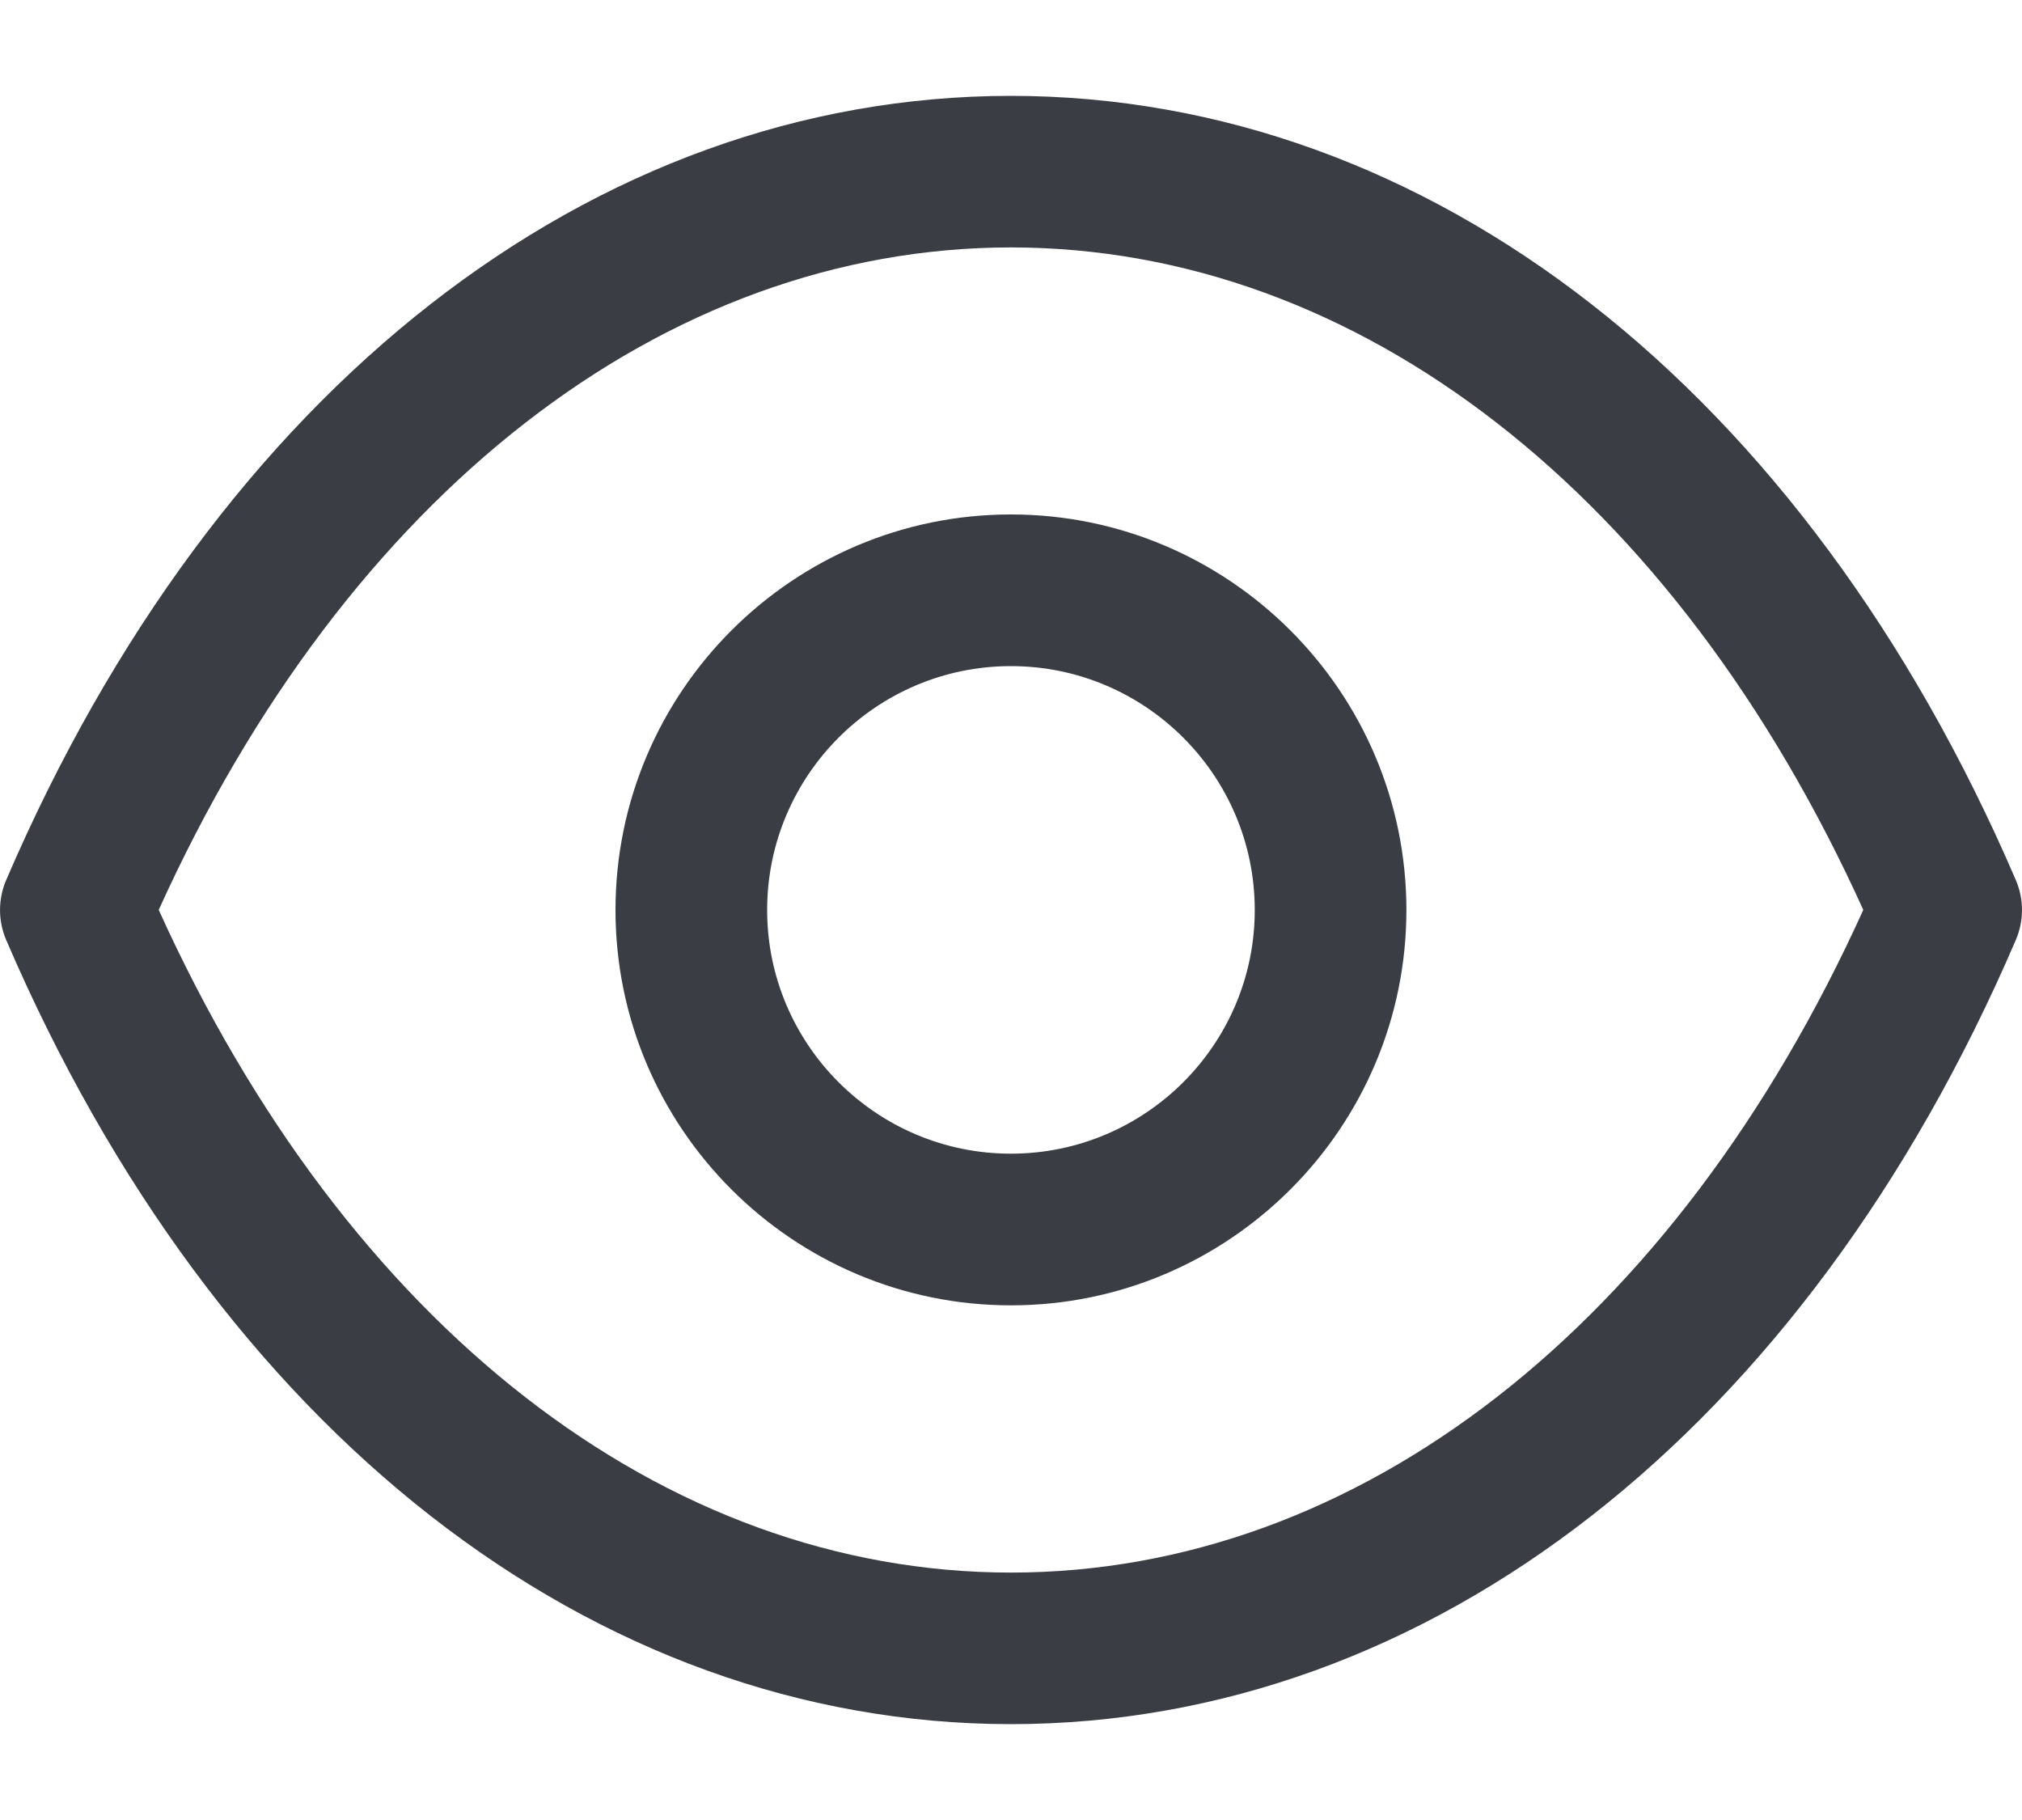 <svg width="20" height="18" viewBox="0 0 20 18" fill="none" xmlns="http://www.w3.org/2000/svg">
<g id="Iconly/Light-Outline/Show">
<g id="Show">
<path id="Combined-Shape" fill-rule="evenodd" clip-rule="evenodd" d="M10.002 0.948C14.139 0.951 17.852 3.849 19.939 8.704C20.02 8.893 20.02 9.107 19.939 9.296C17.854 14.15 14.139 17.049 10.002 17.052H9.997C5.861 17.049 2.147 14.15 0.061 9.296C-0.02 9.107 -0.02 8.893 0.061 8.704C2.147 3.849 5.862 0.951 9.997 0.948H10.002ZM10 2.447C6.564 2.449 3.43 4.891 1.57 8.999C3.43 13.108 6.563 15.552 10 15.553C13.437 15.552 16.57 13.108 18.43 8.999C16.57 4.891 13.437 2.449 10 2.447ZM9.999 5.088C12.156 5.088 13.911 6.843 13.911 9C13.911 11.156 12.156 12.91 9.999 12.91C7.842 12.91 6.088 11.156 6.088 9C6.088 6.843 7.842 5.088 9.999 5.088ZM9.999 6.588C8.669 6.588 7.588 7.67 7.588 9C7.588 10.329 8.669 11.41 9.999 11.41C11.329 11.41 12.411 10.329 12.411 9C12.411 7.67 11.329 6.588 9.999 6.588Z" fill="#3A3E44"/>
</g>
</g>
</svg>
